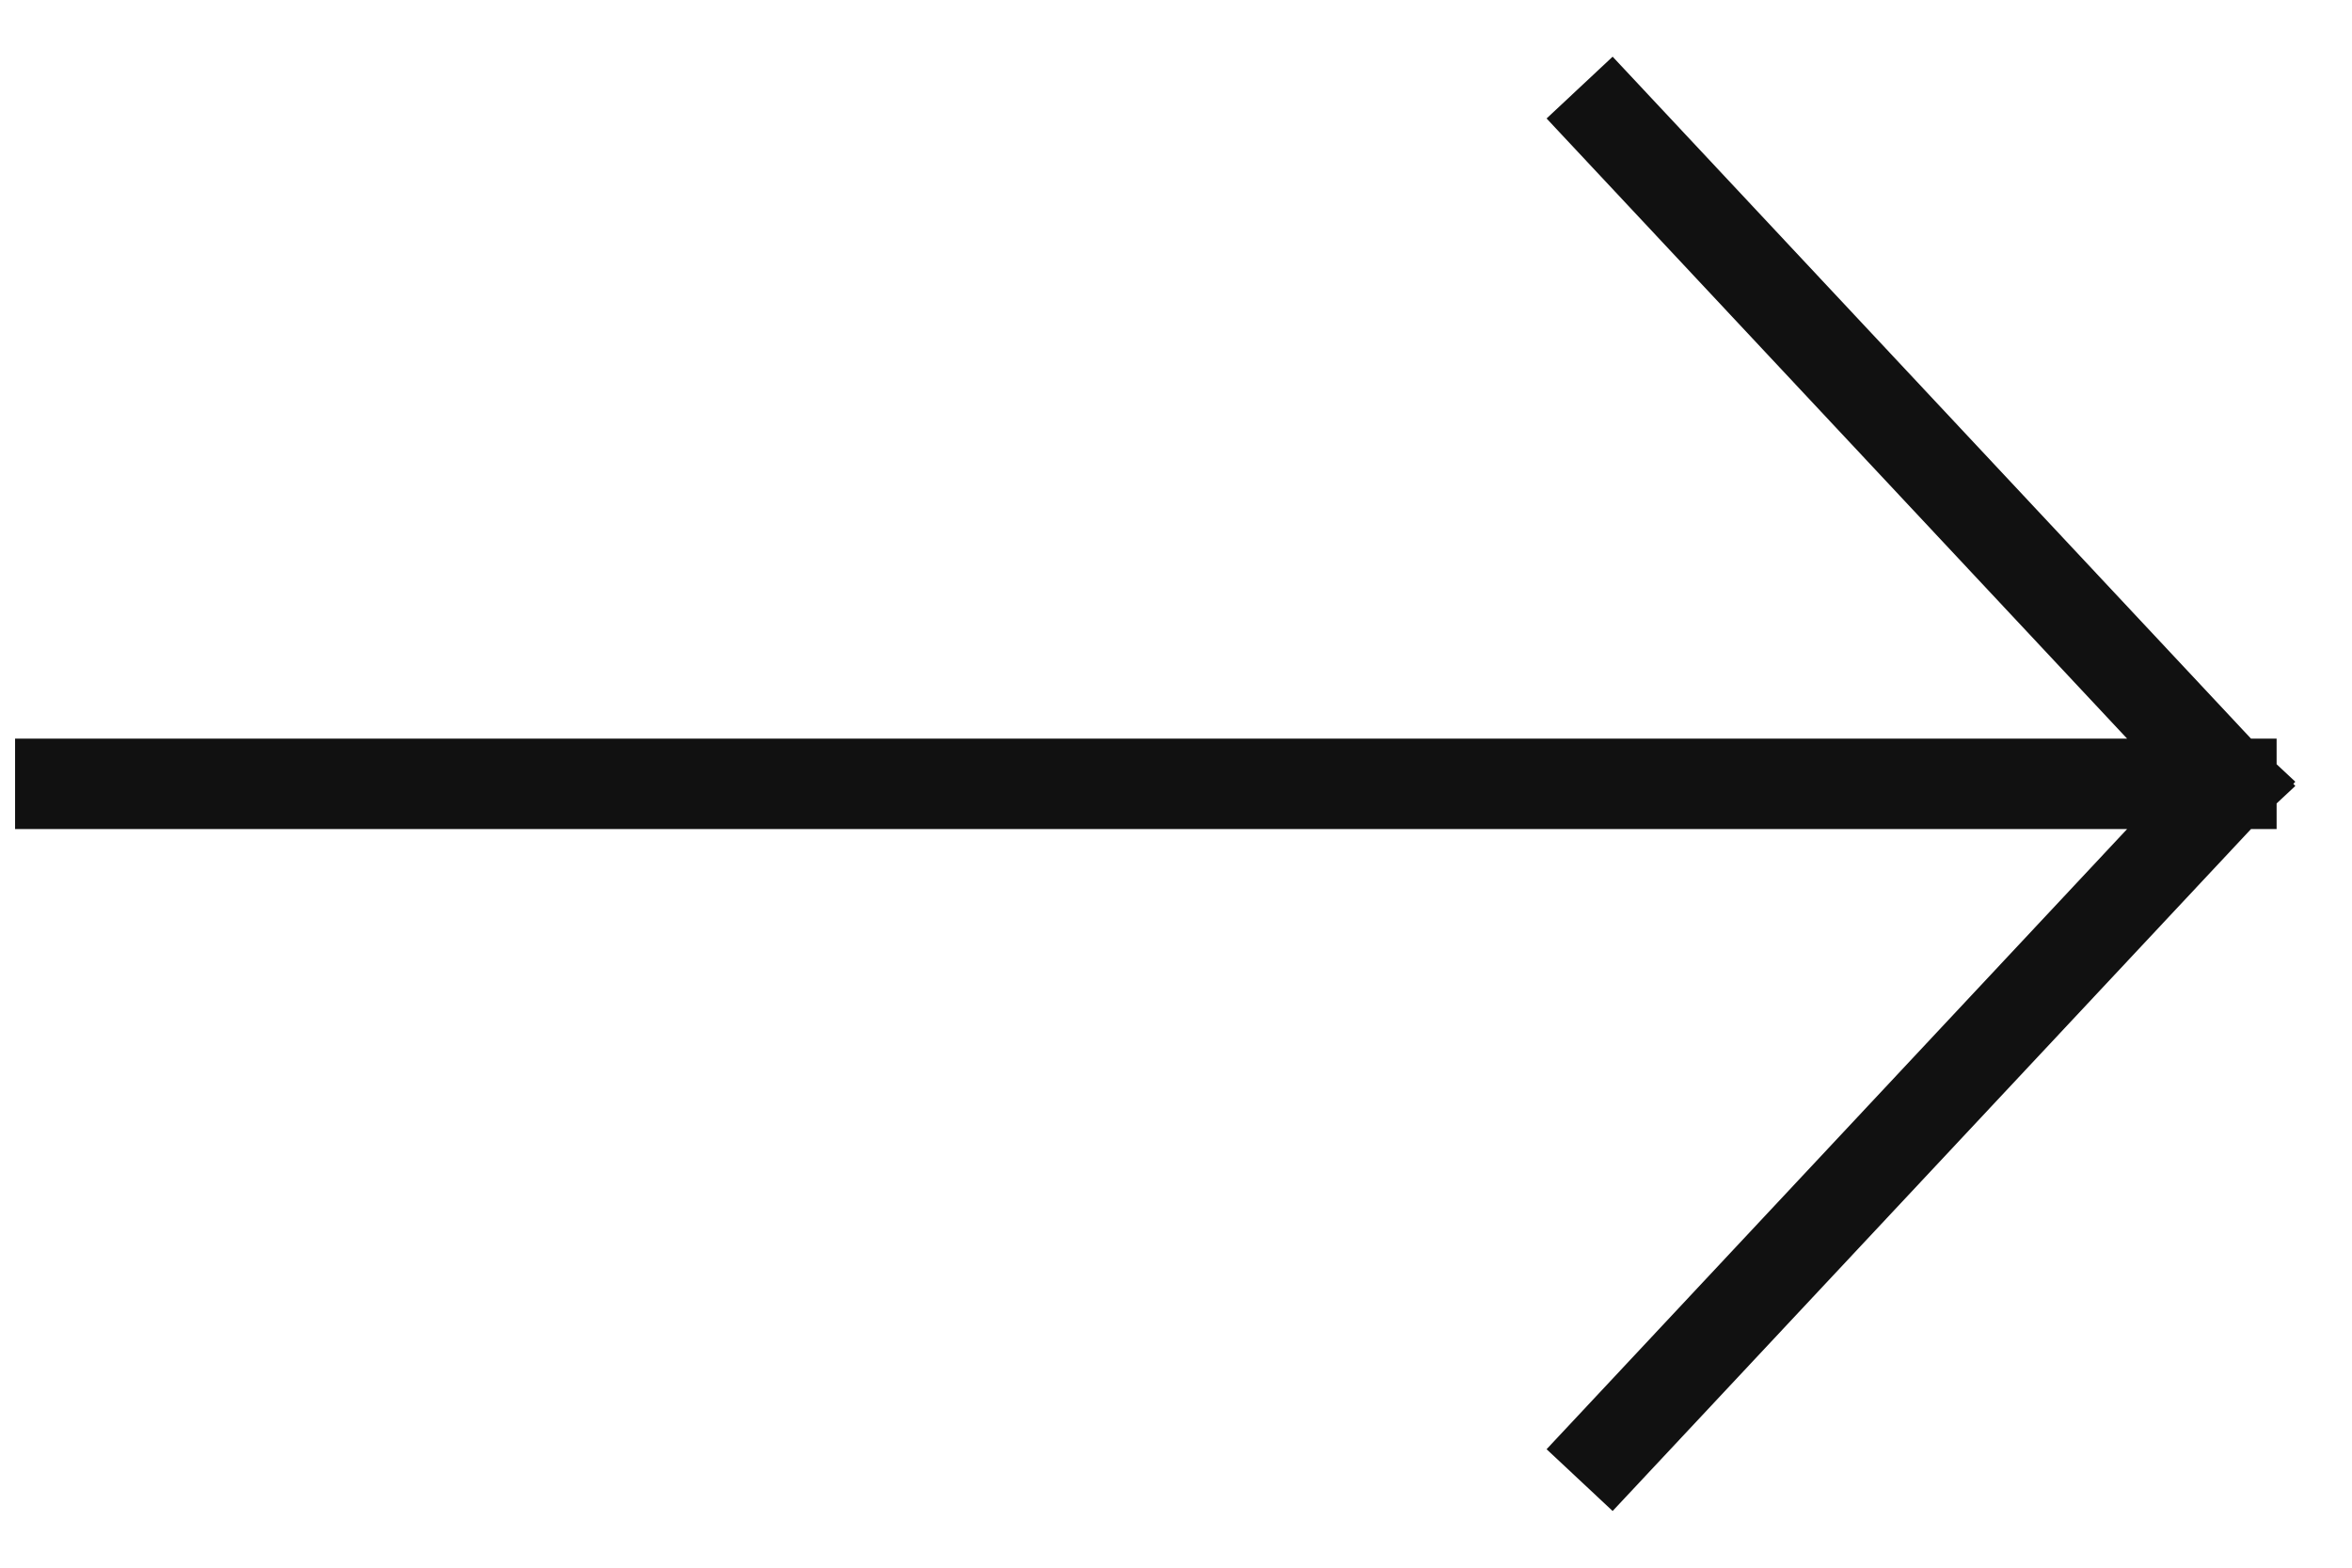 <svg width="39" height="26" viewBox="0 0 39 26" fill="none" xmlns="http://www.w3.org/2000/svg">
<path d="M26.705 2L37 13M37 13L26.705 24M37 13H18.143H1" stroke="#111111" stroke-width="1.5" stroke-linecap="square"/>
</svg>

